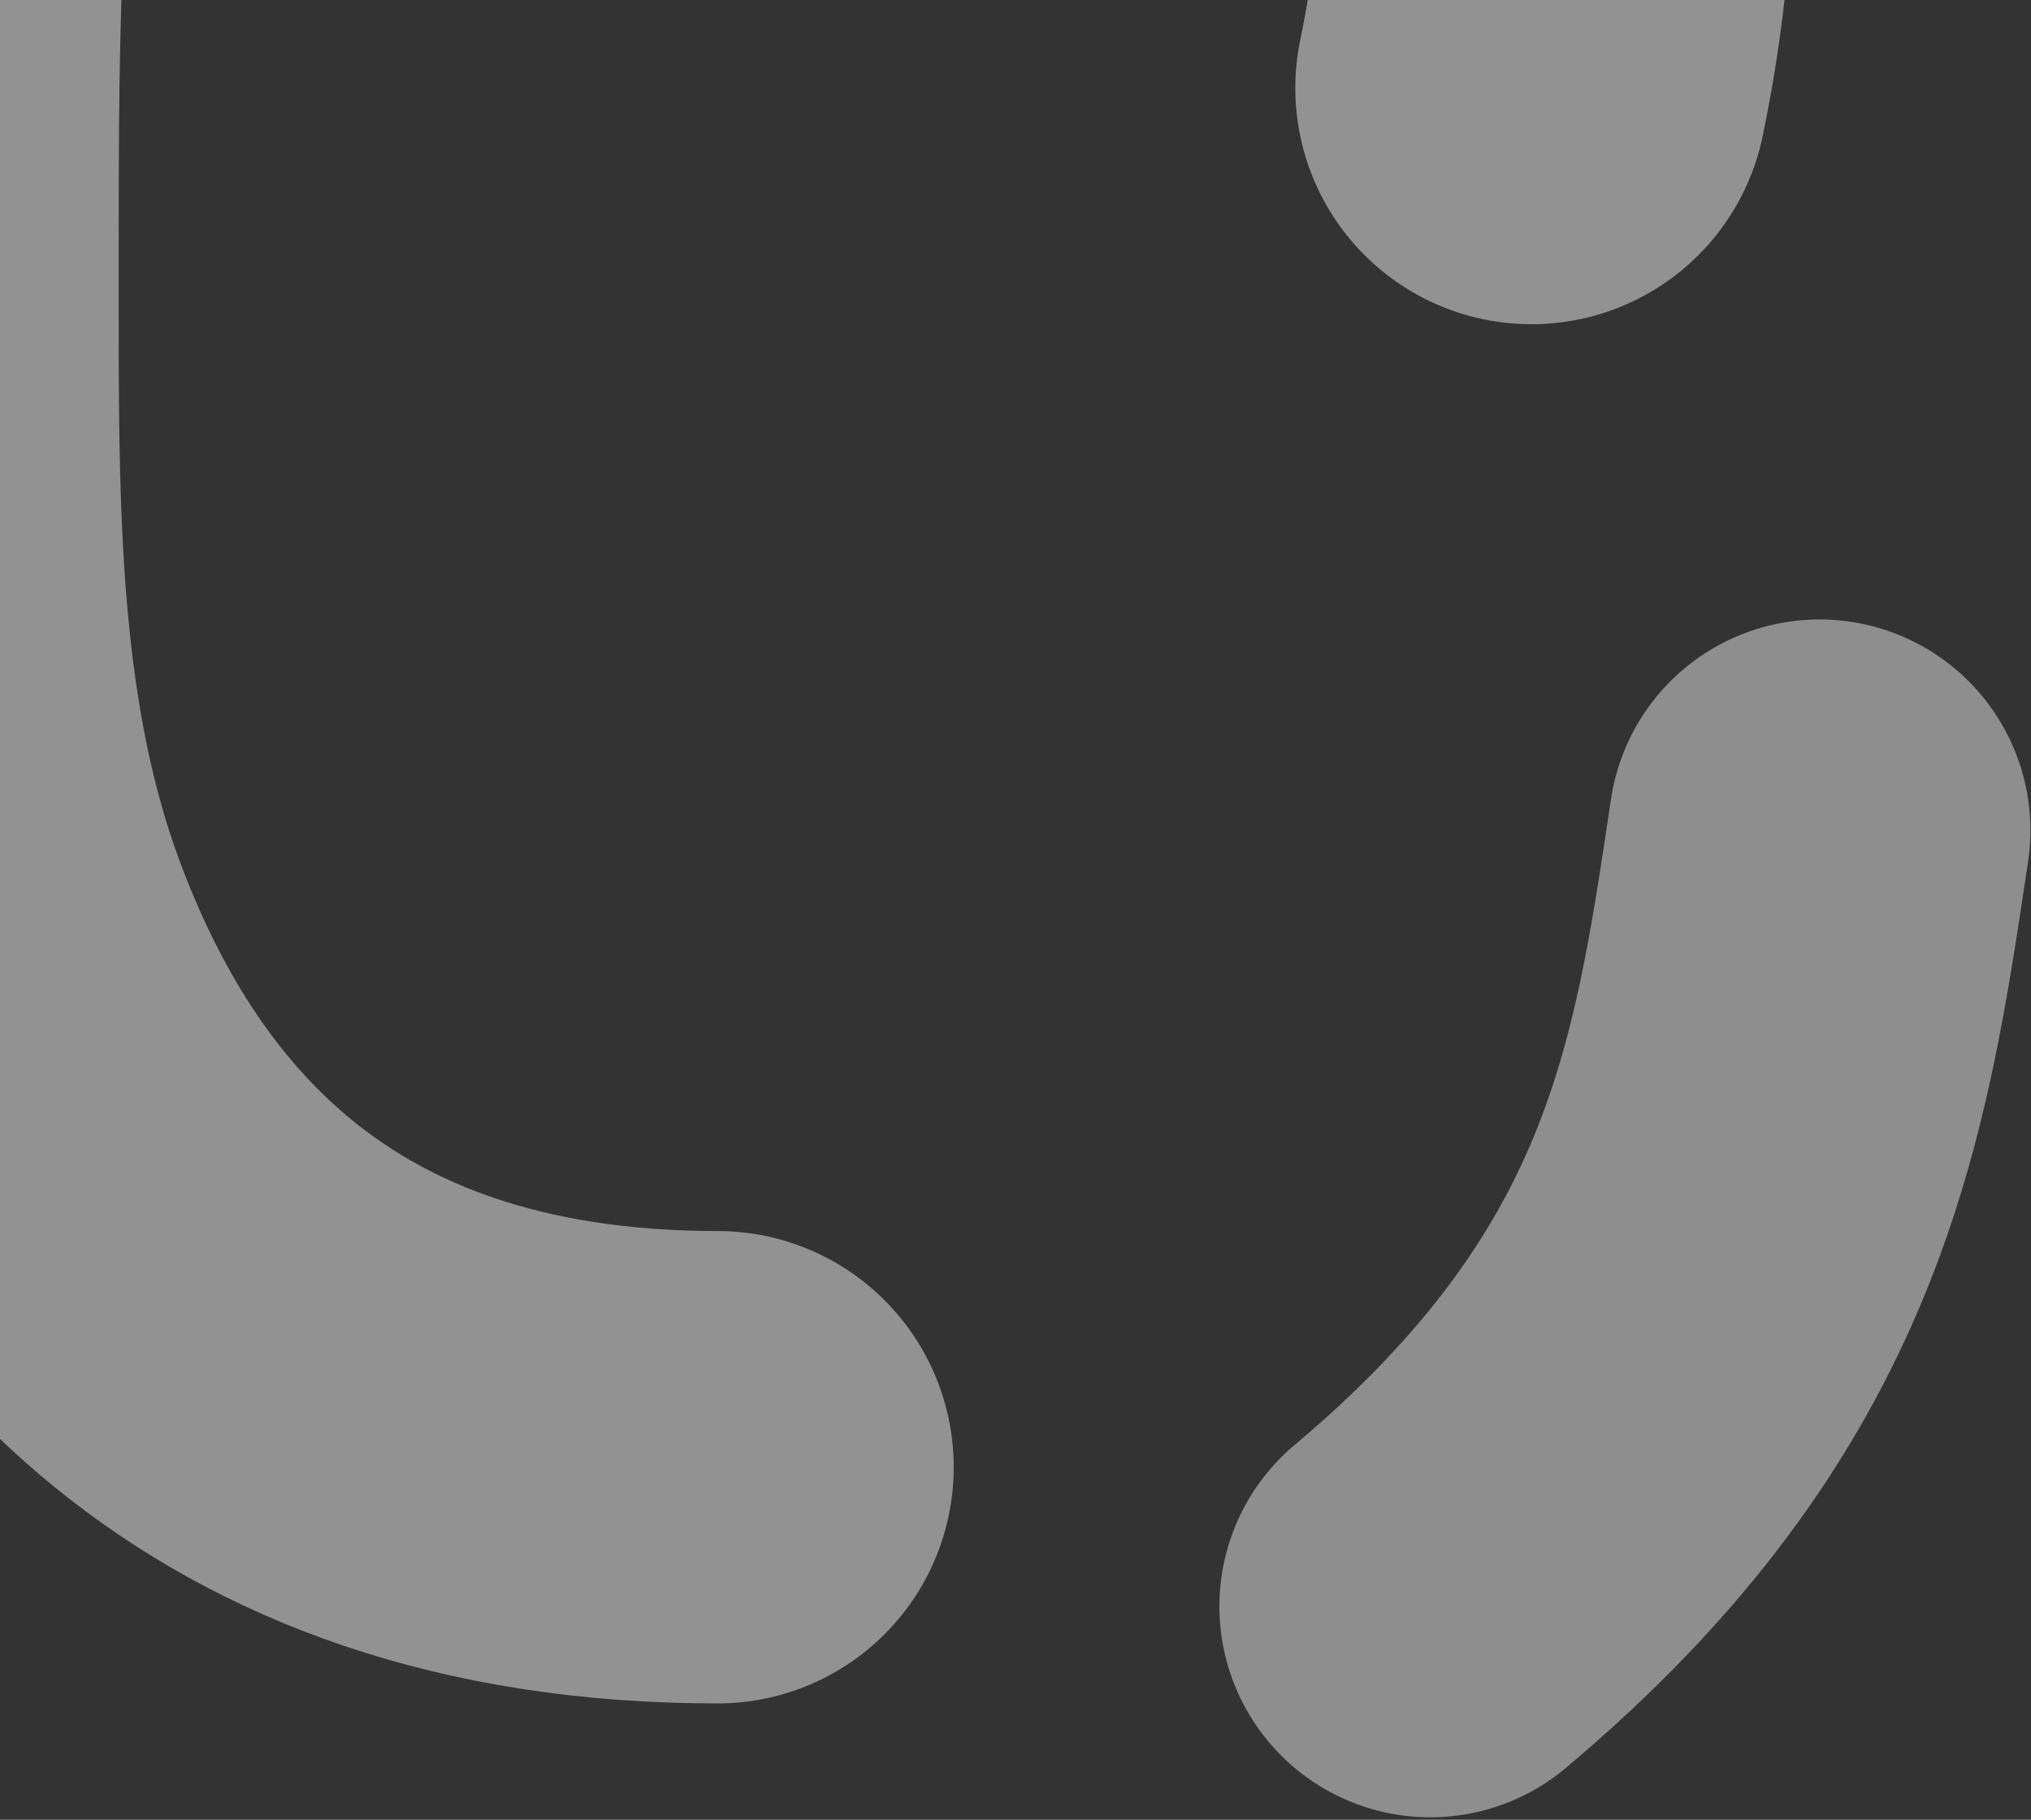 <svg width="778" height="697" viewBox="0 0 778 697" fill="none" xmlns="http://www.w3.org/2000/svg">
<rect x="0" y="0" width="778" height="697" fill="#333333" stroke="none"/>
<g opacity="0.5">
<path d="M697 318.03C681.961 418.196 669.037 513.508 547.878 615.283" stroke="#E9E9E9" stroke-width="161.546" stroke-linecap="round"/>
<path d="M586.647 33.715C620.05 -126.62 576.096 -332.264 401.774 -408.642C322.011 -443.589 227.566 -442.31 149.083 -404.577C124.8 -392.902 100.573 -377.414 77.388 -356.835C-43.05 -249.934 -45 -68.571 -45 92.466V122.696C-45 203.27 -44.12 285.474 -16.088 361.014C21.21 461.525 99.838 561.972 274.862 561.972" stroke="#F2F2F2" stroke-width="180.932" stroke-linecap="round"/>
</g>
</svg>

